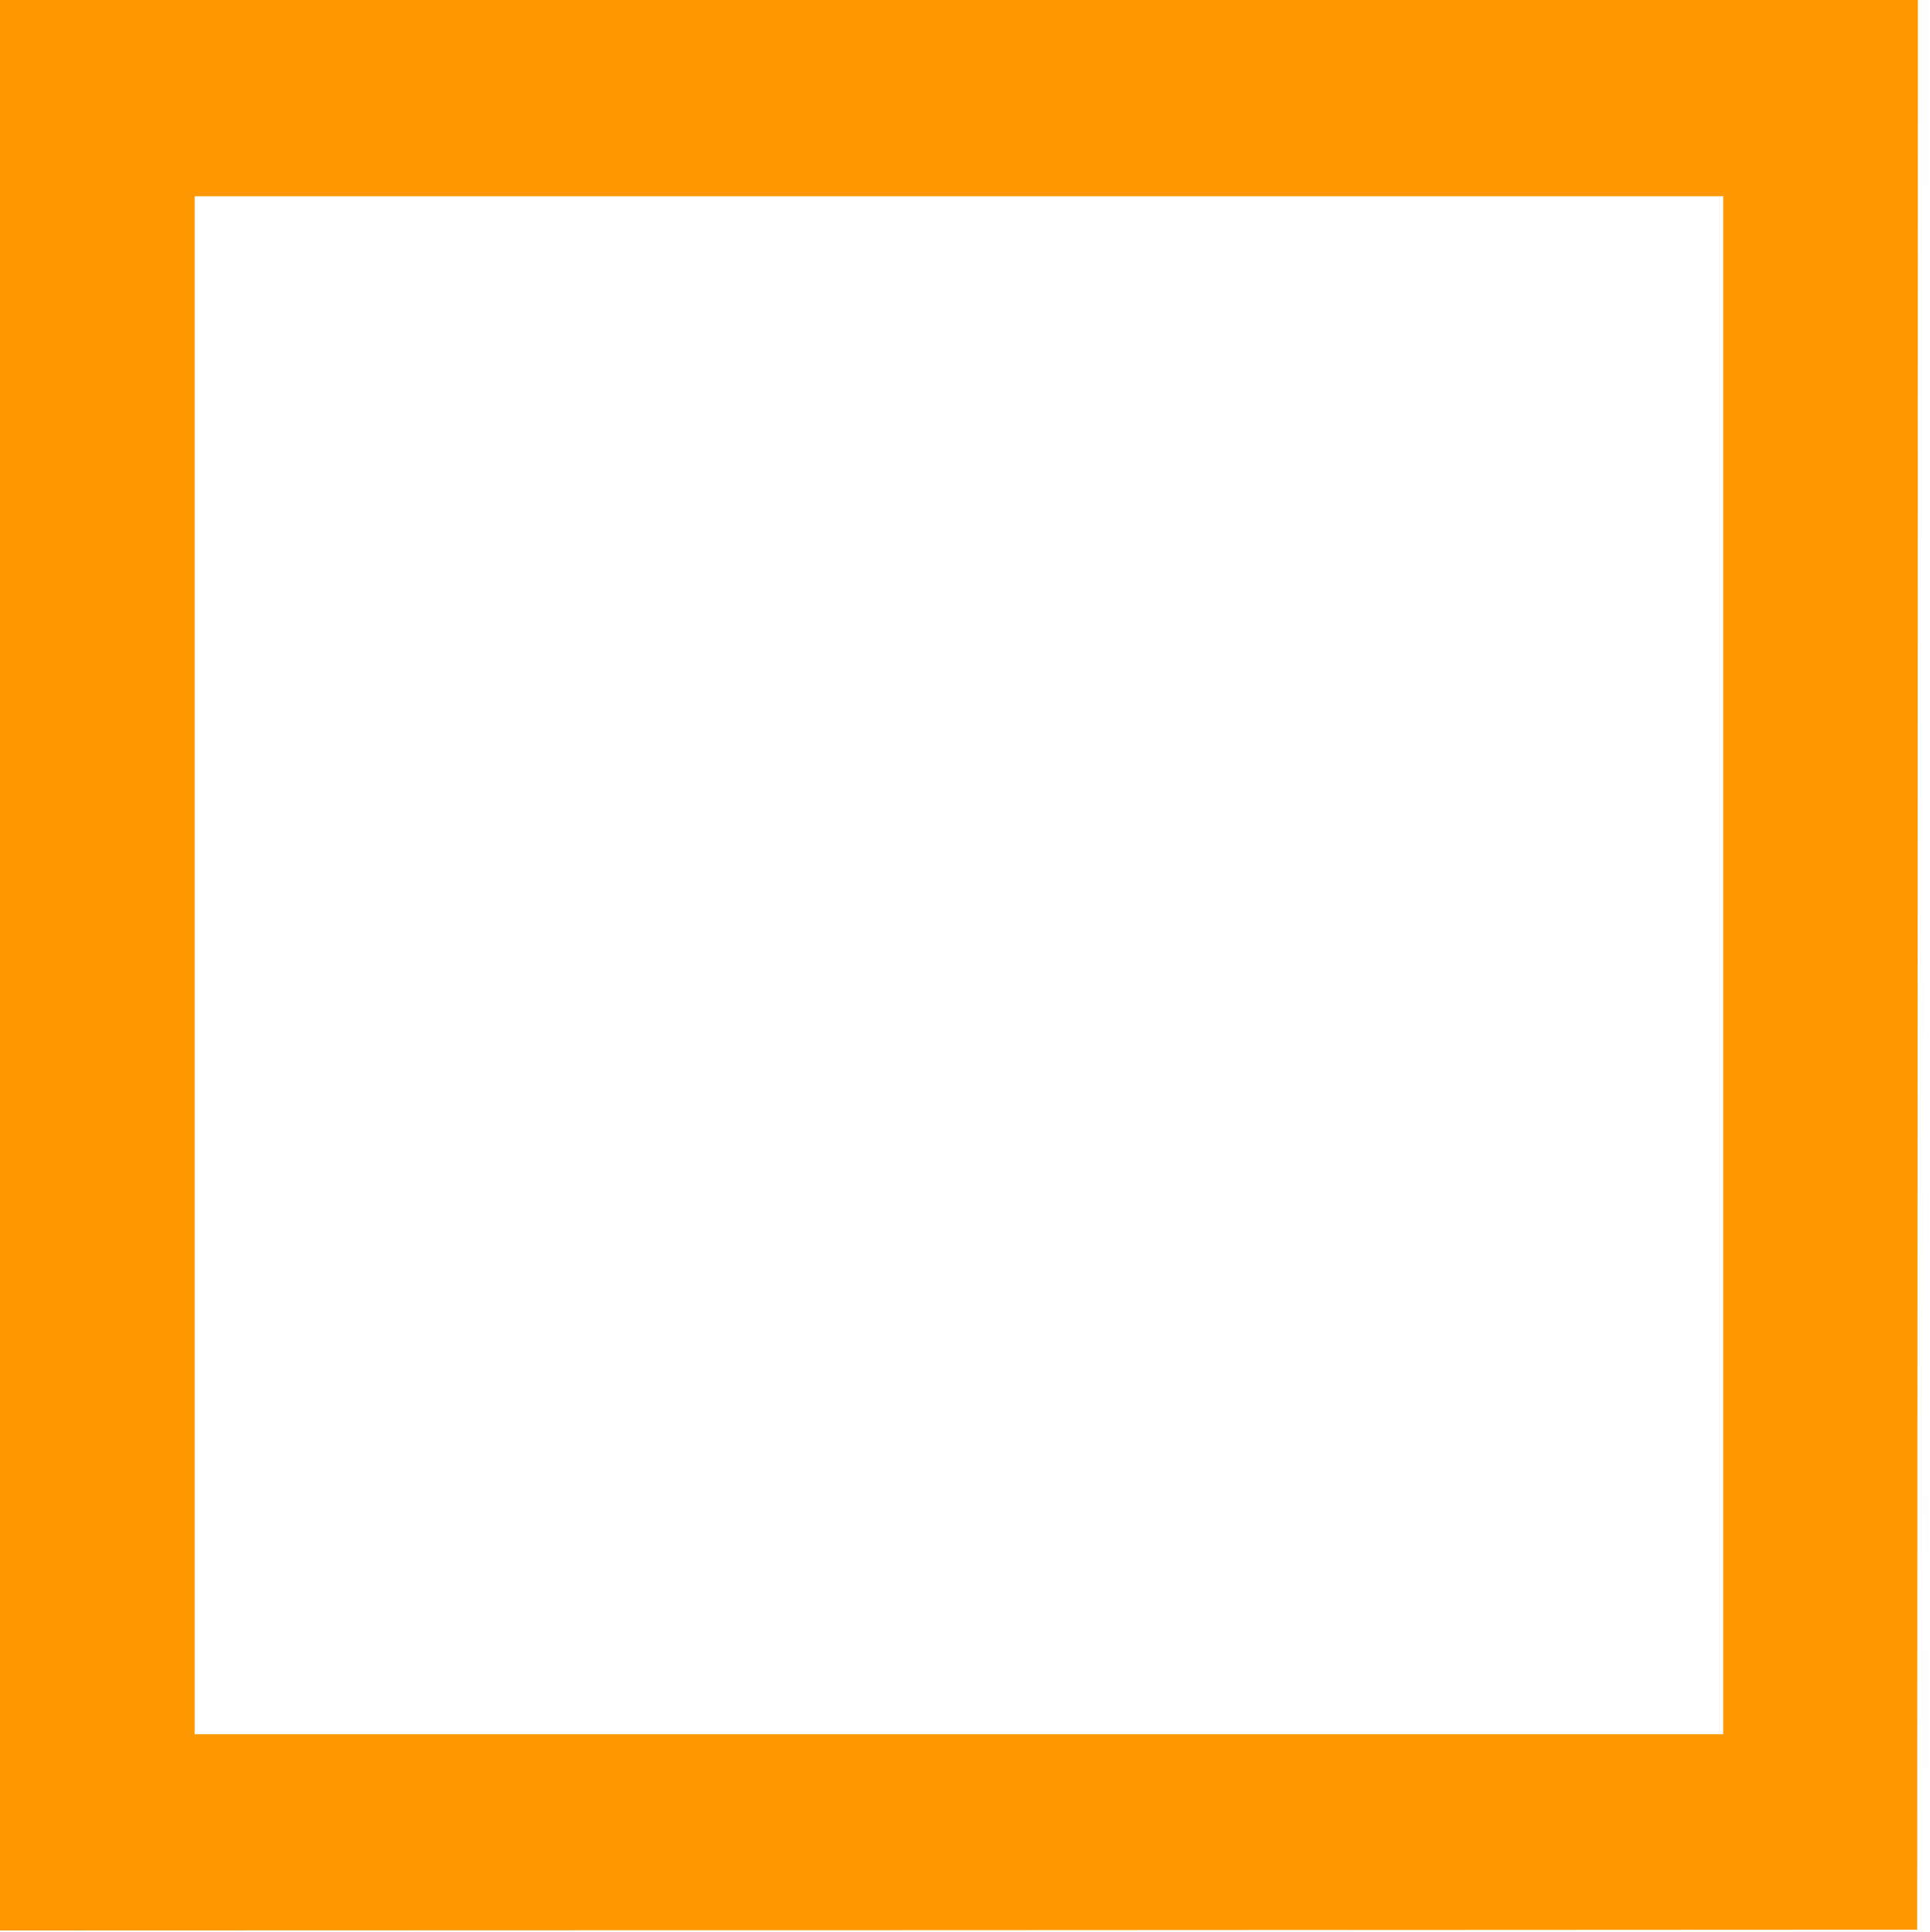 <?xml version="1.0" standalone="no"?>
<!DOCTYPE svg PUBLIC "-//W3C//DTD SVG 20010904//EN"
 "http://www.w3.org/TR/2001/REC-SVG-20010904/DTD/svg10.dtd">
<svg version="1.0" xmlns="http://www.w3.org/2000/svg"
 width="1279pt" height="1280pt" viewBox="0 0 1279 1280"
 preserveAspectRatio="xMidYMid meet">
<g transform="translate(0,1280) scale(0.1,-0.1)"
fill="#ff9800" stroke="none">
<path d="M0 6405 l0 -6395 6353 2 6352 3 3 6393 2 6392 -6355 0 -6355 0 0
-6395z m11420 0 l0 -5095 -5065 0 -5065 0 0 5095 0 5095 5065 0 5065 0 0
-5095z"/>
</g>
</svg>
